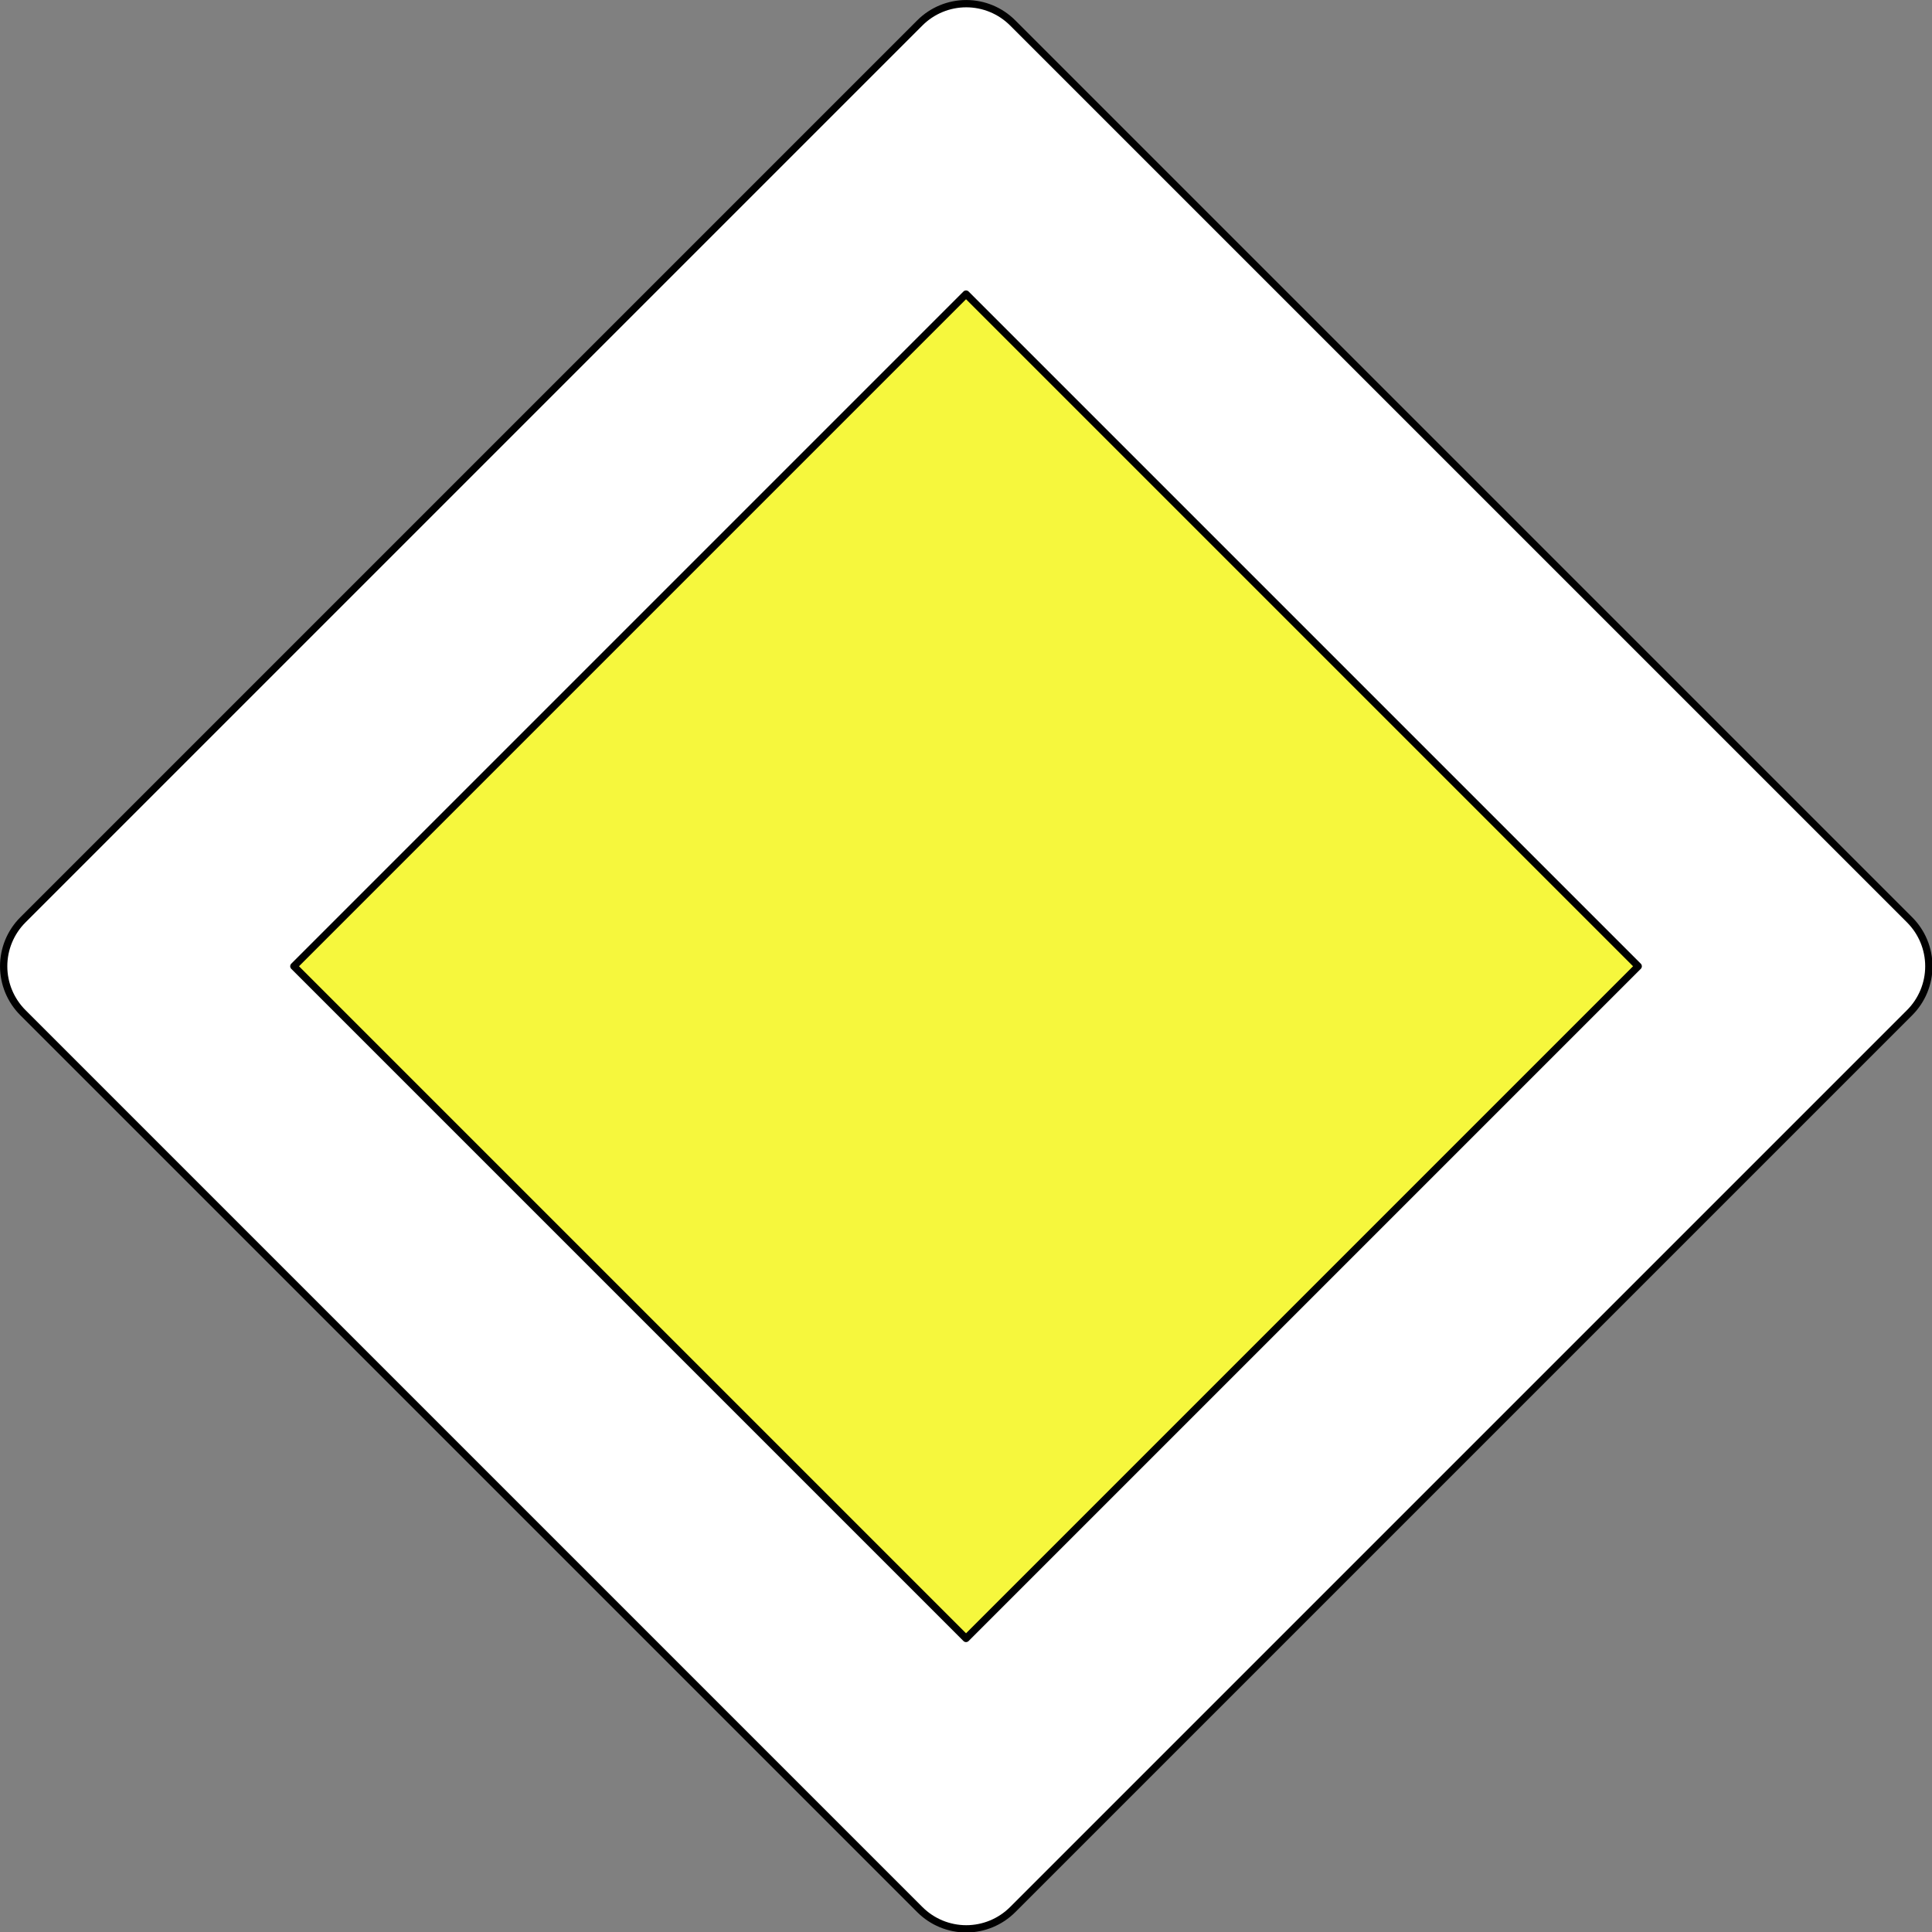 <?xml version="1.0" encoding="UTF-8" standalone="no"?>
<!-- Generator: Adobe Illustrator 13.0.0, SVG Export Plug-In  -->

<svg
   xmlns:dc="http://purl.org/dc/elements/1.1/"
   xmlns:cc="http://creativecommons.org/ns#"
   xmlns:rdf="http://www.w3.org/1999/02/22-rdf-syntax-ns#"
   xmlns:svg="http://www.w3.org/2000/svg"
   xmlns="http://www.w3.org/2000/svg"
   xmlns:sodipodi="http://sodipodi.sourceforge.net/DTD/sodipodi-0.dtd"
   xmlns:inkscape="http://www.inkscape.org/namespaces/inkscape"
   version="1.1"
   x="0px"
   y="0px"
   width="576px"
   height="576px"
   viewBox="-0.722 -0.722 576 576"
   enable-background="new -0.722 -0.722 576 576"
   xml:space="preserve"
   id="svg2"
   inkscape:version="0.48.1 "
   sodipodi:docname="AB6.svg"
   inkscape:export-filename="C:\Documents and Settings\bertrand.bouteilles\Bureau\Panneaux\A - Route\2_intersection-priorite\AB6.png"
   inkscape:export-xdpi="150"
   inkscape:export-ydpi="150"><rect x="-0.722" y="-0.722" width="576" height="576" fill="#808080" stroke="none"/><sodipodi:namedview
   pagecolor="#ffffff"
   bordercolor="#666666"
   borderopacity="1"
   objecttolerance="10"
   gridtolerance="10"
   guidetolerance="10"
   inkscape:pageopacity="0"
   inkscape:pageshadow="2"
   inkscape:window-width="1920"
   inkscape:window-height="1174"
   id="namedview14"
   showgrid="false"
   inkscape:zoom="1.0173611"
   inkscape:cx="381.96023"
   inkscape:cy="218.15125"
   inkscape:window-x="1276"
   inkscape:window-y="-4"
   inkscape:window-maximized="1"
   inkscape:current-layer="svg2" />
<defs
   id="defs4">
</defs>



<g
   id="g3761"
   transform="matrix(1.087,0,0,1.087,-24.918,-24.918)"><path
     style="fill:#ffffff;stroke:#000000;stroke-width:2;stroke-linecap:round;stroke-linejoin:round;stroke-miterlimit:4;stroke-dasharray:none"
     id="path8"
     d="M 274.554,28.536 28.536,274.554 c -3.375,3.375 -5.271,7.952 -5.271,12.725 0,4.773 1.896,9.35 5.271,12.725 l 246.018,246.017 c 3.375,3.375 7.952,5.271 12.725,5.271 4.773,0 9.35,-1.896 12.725,-5.271 L 546.022,300.004 c 3.375,-3.375 5.271,-7.952 5.271,-12.725 0,-4.773 -1.896,-9.35 -5.271,-12.725 L 300.003,28.536 c -3.375,-3.375 -7.952,-5.271 -12.725,-5.271 -4.773,0 -9.35,1.897 -12.724,5.271 z"
     inkscape:connector-curvature="0" /><rect
     id="rect10"
     height="223.99"
     width="223.991"
     transform="matrix(0.707,-0.707,0.707,0.707,-118.995,287.278)"
     y="175.283"
     x="175.283"
     style="fill:none;stroke:#ffff00;stroke-width:0.176;stroke-linecap:round;stroke-linejoin:round" /><rect
     style="fill:#f6f73d;stroke:#000000;stroke-width:2;stroke-linecap:round;stroke-linejoin:round;stroke-miterlimit:4;stroke-dasharray:none"
     id="rect12"
     height="260.768"
     width="260.768"
     transform="matrix(0.707,-0.707,0.707,0.707,-118.995,287.279)"
     y="156.895"
     x="156.894" /></g>
</svg>